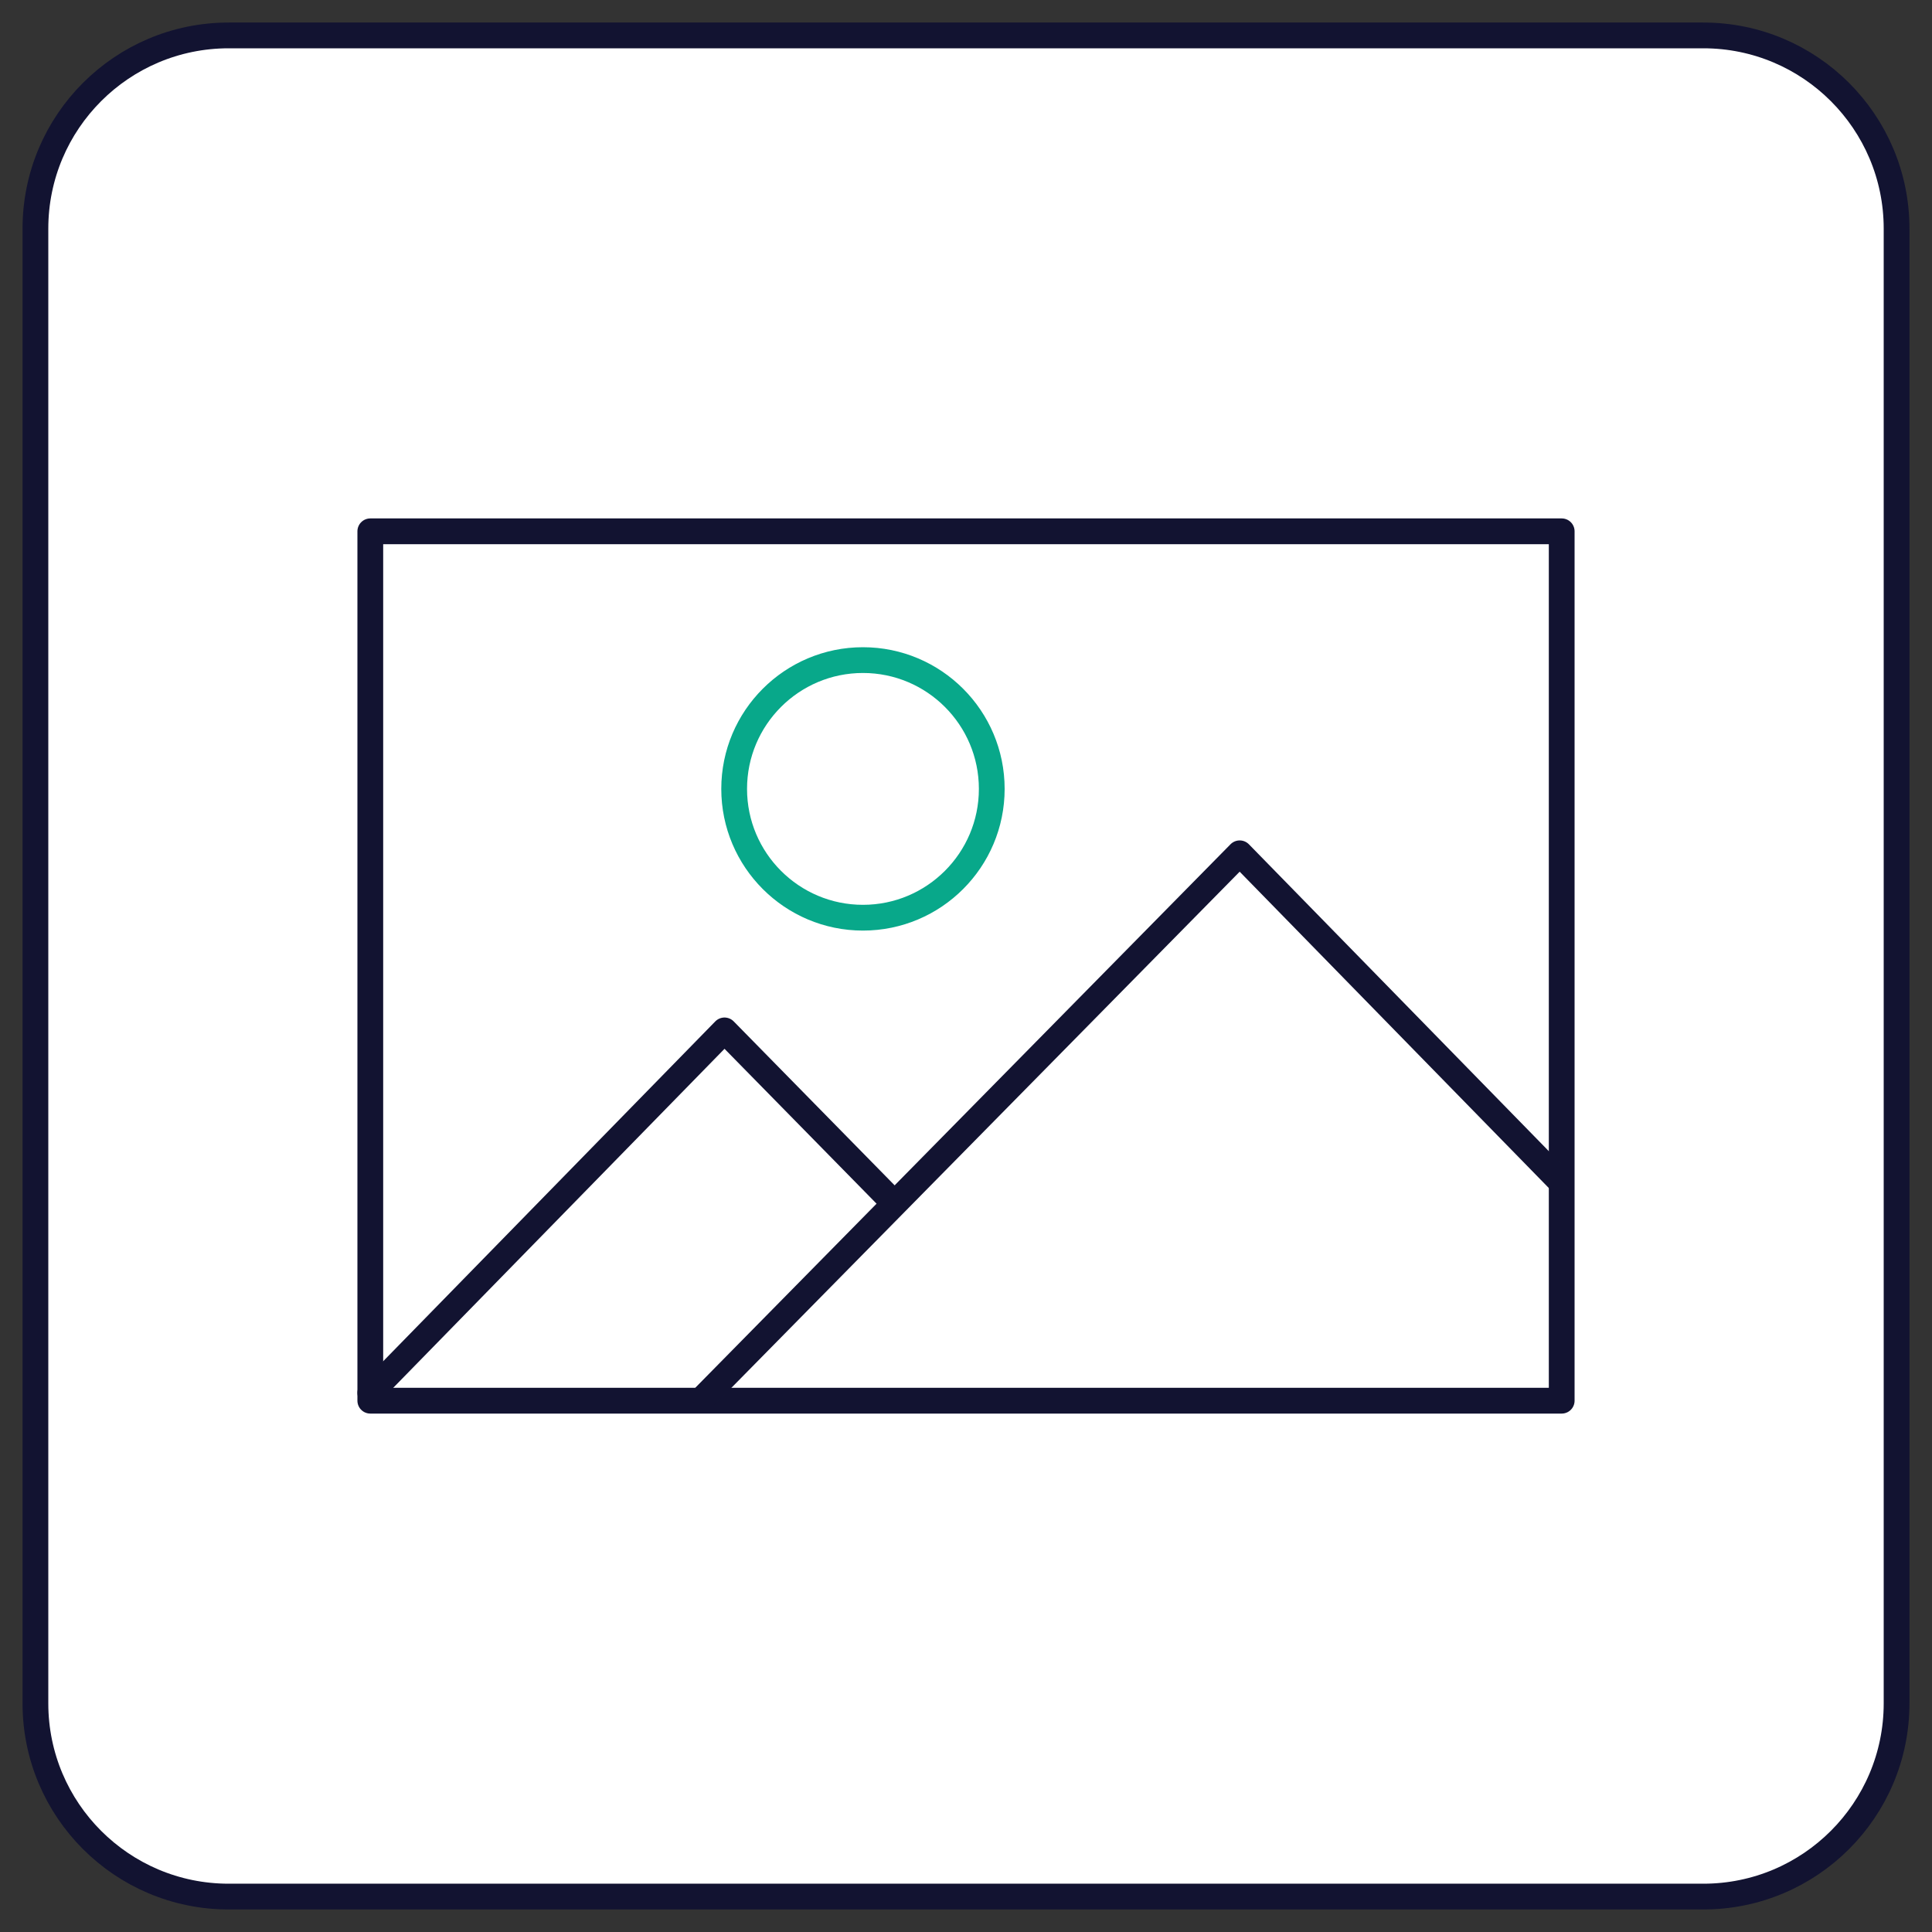 <svg xmlns="http://www.w3.org/2000/svg" width="300" height="300" style="width:100%;height:100%;transform:translate3d(0,0,0);content-visibility:visible" viewBox="0 0 300 300"><rect x="0" y="0" width="300" height="300" fill="#333333" stroke="none"/><defs><clipPath id="b"><path d="M0 0h300v300H0z"/></clipPath><path id="a" fill="red" d="M-185-135v270h370v-270h-370z" style="display:block" transform="matrix(.5 0 0 .5 150 150)"/><mask id="c" mask-type="alpha"><use xmlns:ns1="http://www.w3.org/1999/xlink" ns1:href="#a"/></mask></defs><g clip-path="url(#b)"><g style="display:block"><path fill="#FFF" d="M294.5 35.5v229c0 16.557-13.443 30-30 30h-229c-16.557 0-30-13.443-30-30v-229c0-16.557 13.443-30 30-30h229c16.557 0 30 13.443 30 30z"/><path fill="none" stroke="#121331" stroke-width="4" d="M294.5 35.5v229c0 16.557-13.443 30-30 30h-229c-16.557 0-30-13.443-30-30v-229c0-16.557 13.443-30 30-30h229c16.557 0 30 13.443 30 30z"/></g><path fill="none" stroke="#121331" stroke-linecap="round" stroke-linejoin="round" stroke-width="8" d="M-185-135v270h370v-270h-370z" class="primary" style="display:block" transform="matrix(.5 0 0 .5 150 150)"/><path fill="none" stroke="#08A88A" stroke-linecap="round" stroke-linejoin="round" stroke-width="8" d="M0 40c22.078 0 40-17.922 40-40S22.078-40 0-40-40-22.078-40 0s17.922 40 40 40z" class="secondary" style="display:block" transform="matrix(.5 0 0 .5 134 122.5)"/><path fill="none" stroke="#121331" stroke-linecap="round" stroke-linejoin="round" stroke-width="8" d="M-185 83.779-75-28.779l52.007 52.978" class="primary" style="display:block" transform="matrix(.5 0 0 .5 150 174.39)"/><path fill="none" class="primary" style="display:none"/><g mask="url(#c)" style="display:block"><path fill="none" stroke="#121331" stroke-linecap="round" stroke-linejoin="round" stroke-width="4" d="M109.471 216.812 192.5 132.5l50 51.162" class="primary"/></g></g></svg>